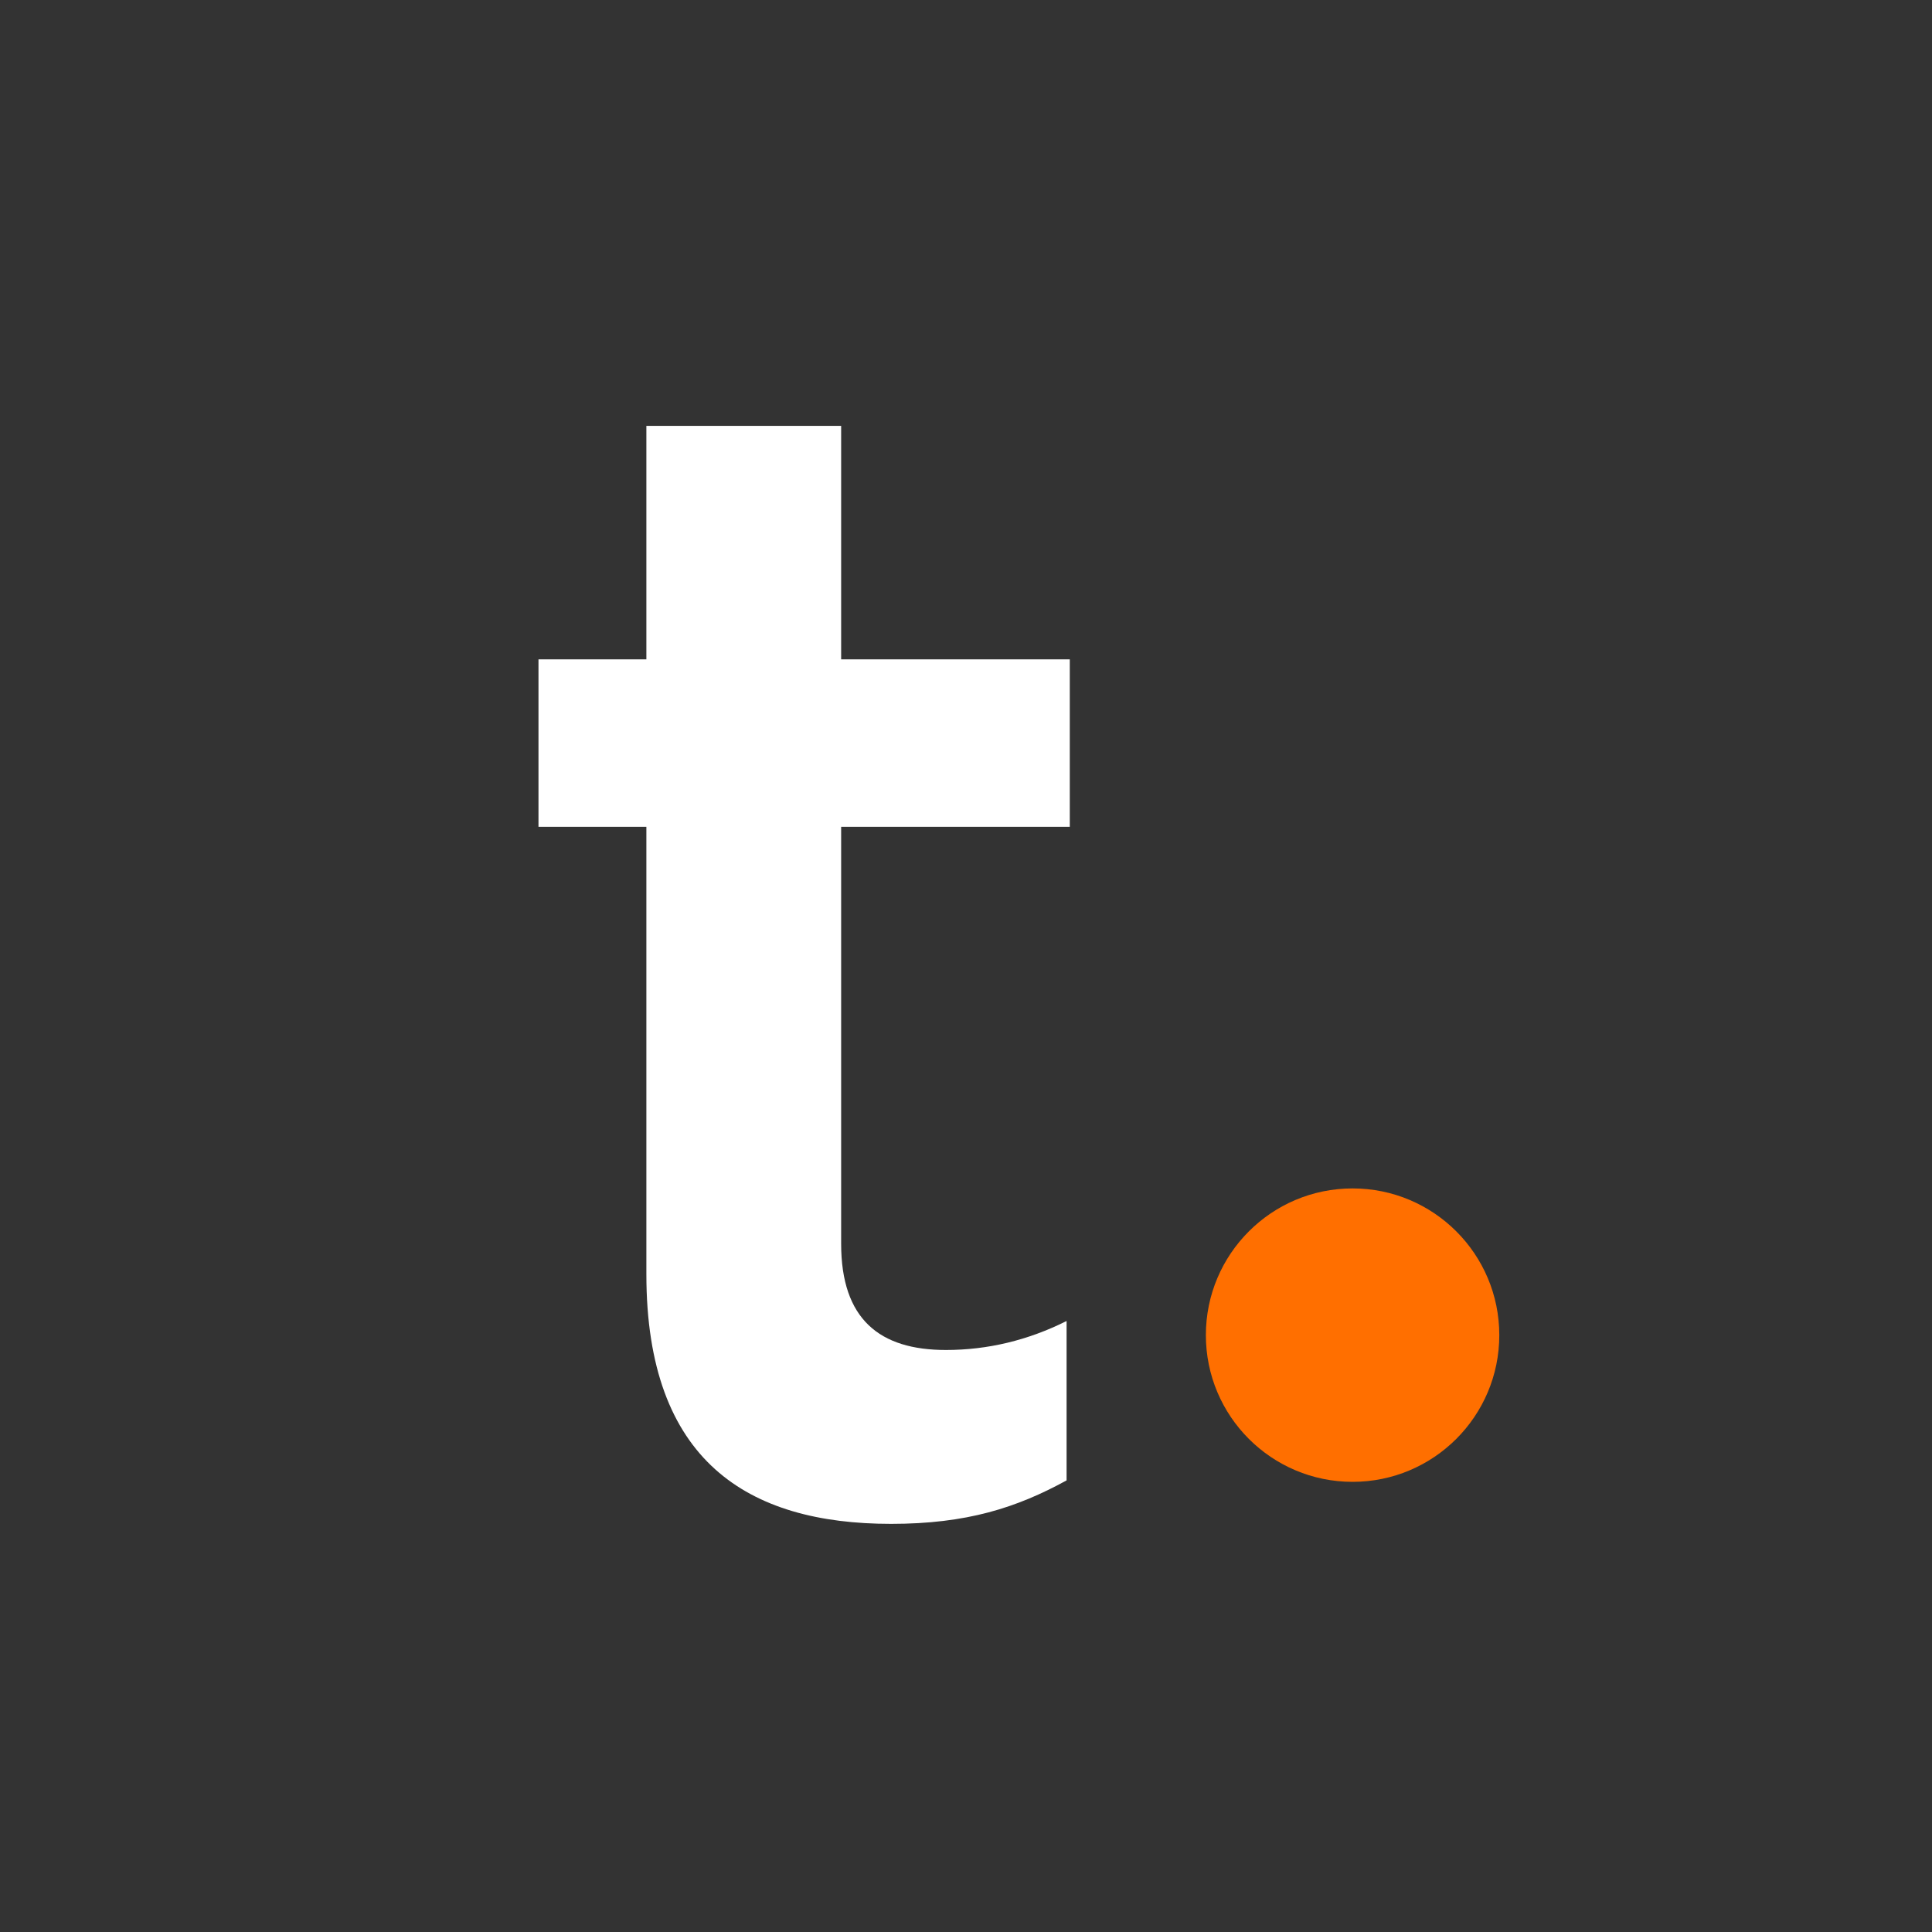 <?xml version="1.0" encoding="UTF-8"?> <svg xmlns="http://www.w3.org/2000/svg" width="32" height="32" viewBox="0 0 32 32" fill="none"><rect x="0" y="0" width="32" height="32" fill="#333333" stroke="none"/><g clip-path="url(#clip0_475_466)"><circle cx="22.403" cy="22.114" r="2.43" fill="#FF6F00"></circle><path d="M14.759 25.24C12.386 25.24 10.706 24.2 10.706 21.107V13.694H8.919V10.921H10.706V7.054H13.932V10.921H17.719V13.694H13.932V20.6C13.932 21.854 14.572 22.36 15.666 22.36C16.359 22.36 17.026 22.2 17.666 21.88V24.52C16.839 24.973 16.012 25.24 14.759 25.24Z" fill="white"></path></g><defs><clipPath id="clip0_475_466"><rect width="32" height="32" fill="white"></rect></clipPath></defs></svg> 